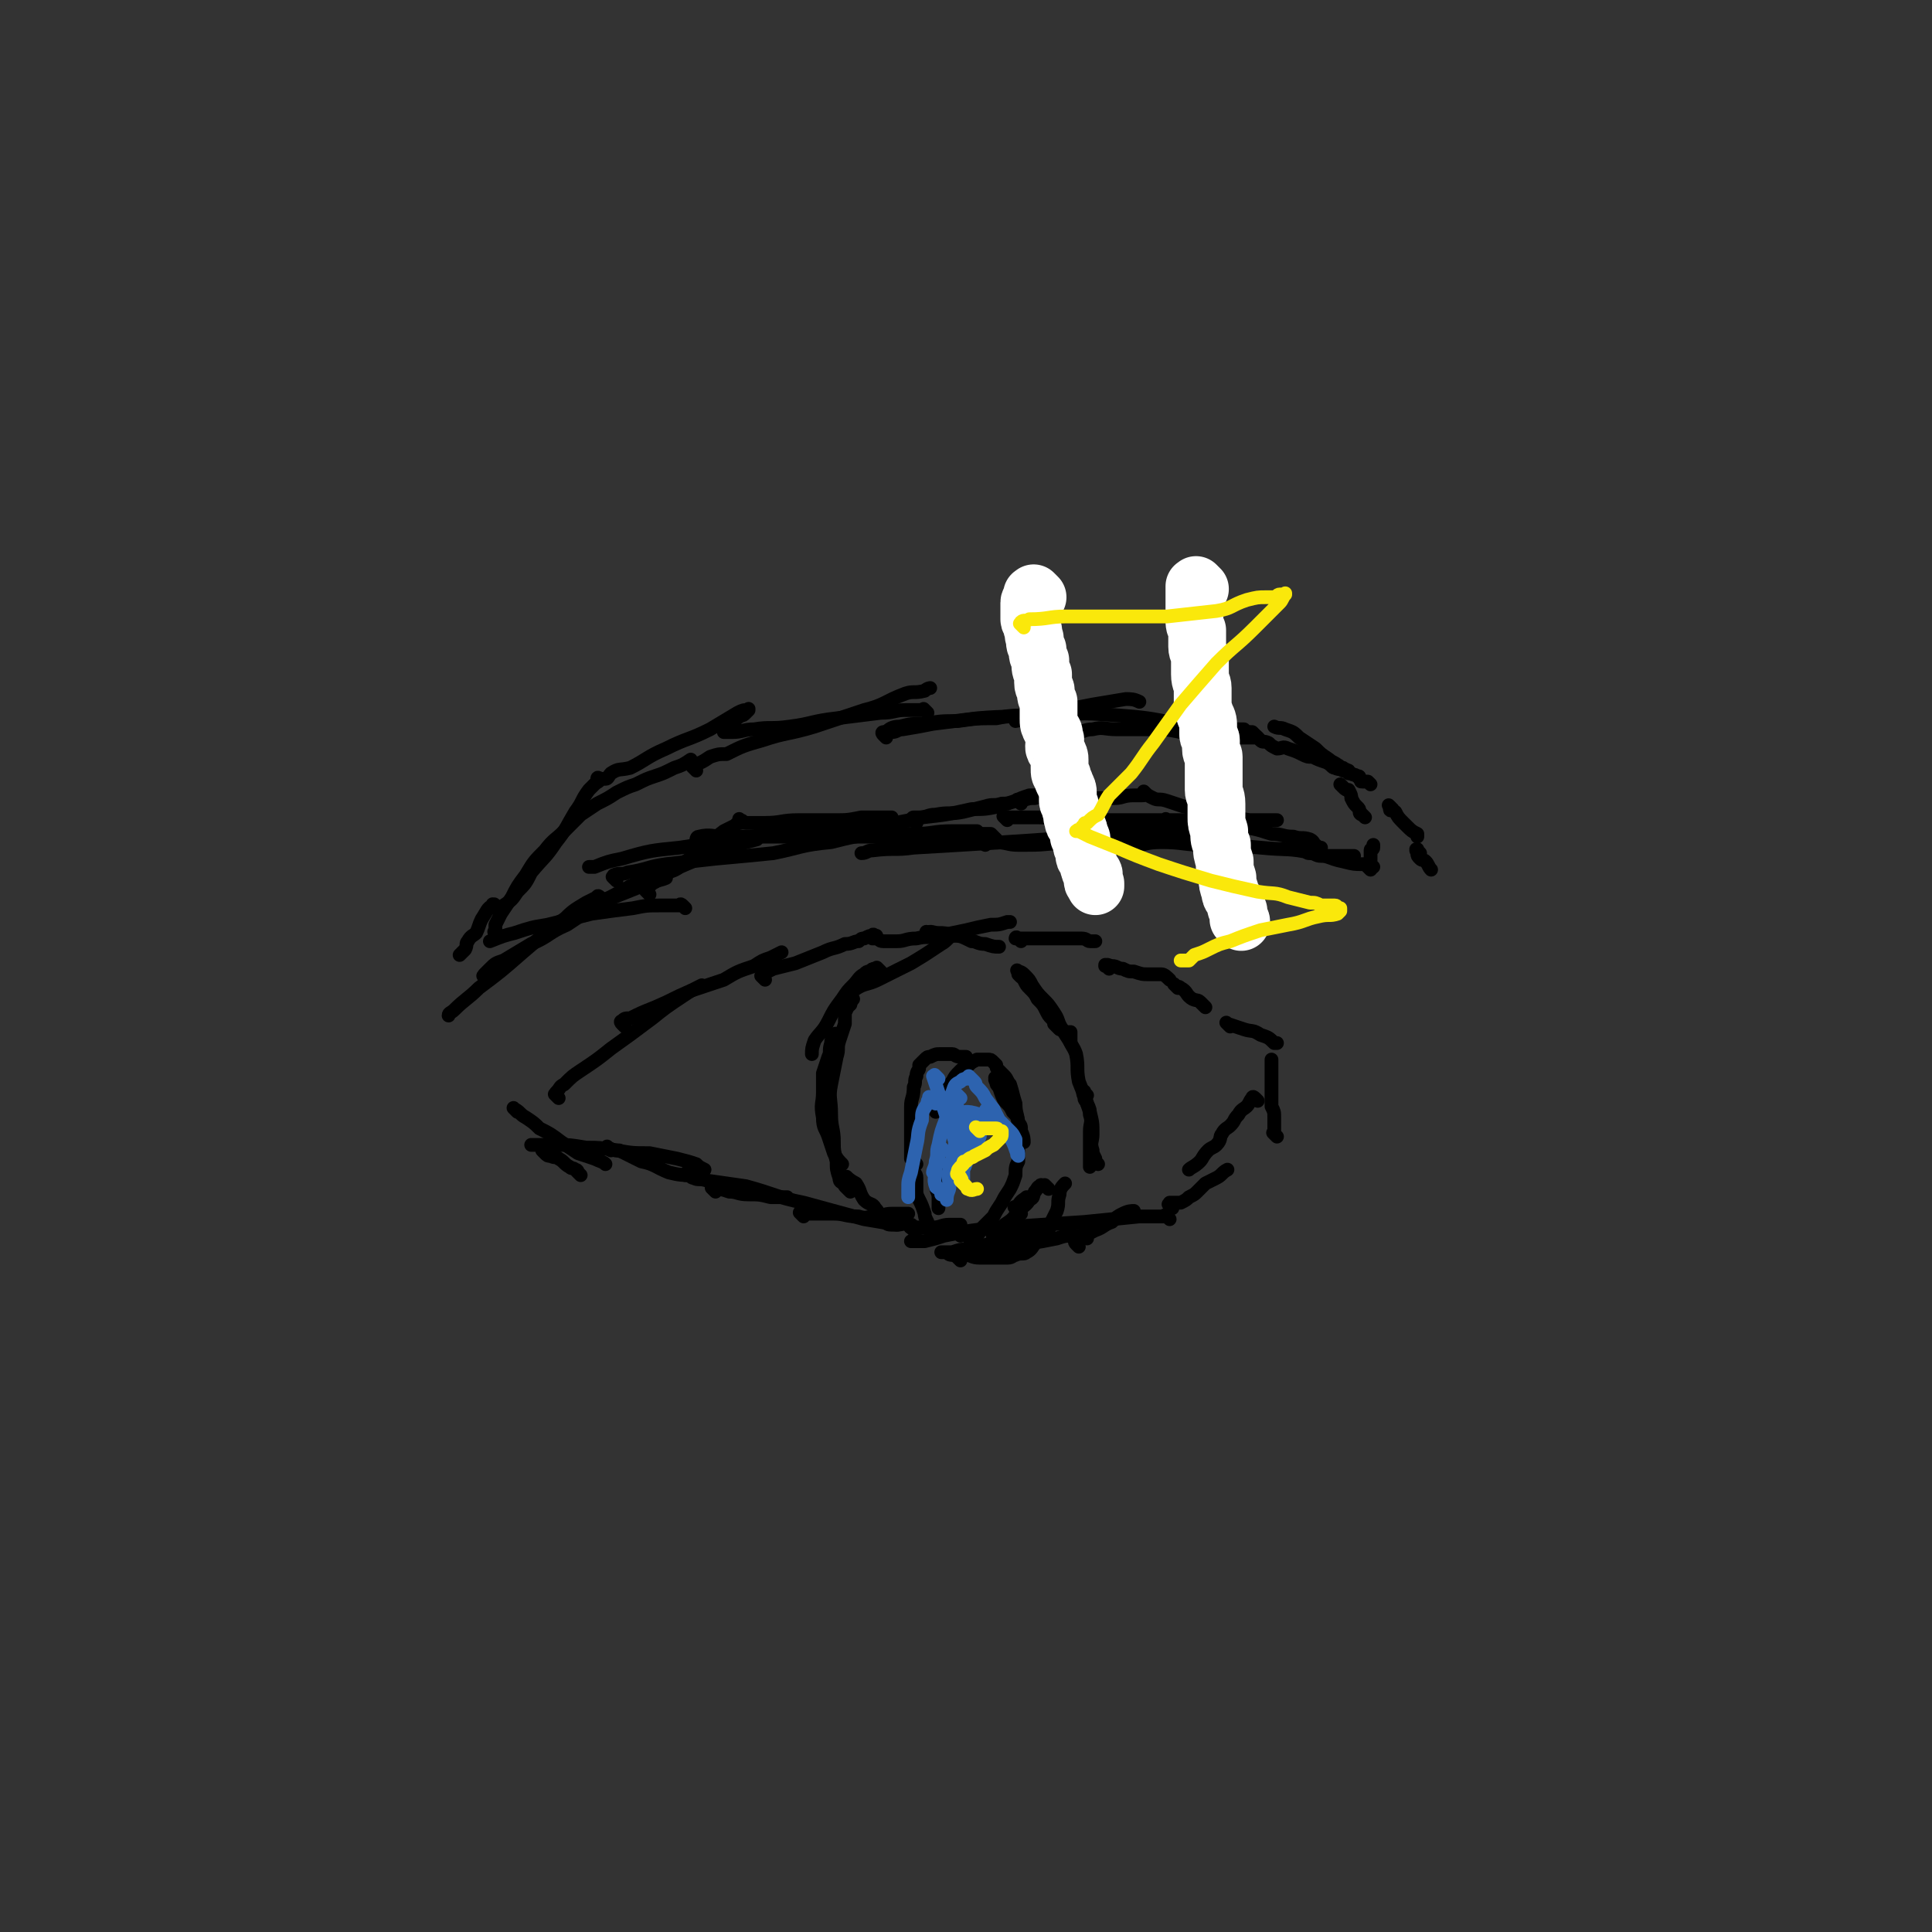 <svg viewBox='0 0 702 702' version='1.1' xmlns='http://www.w3.org/2000/svg' xmlns:xlink='http://www.w3.org/1999/xlink'><rect x="0" y="0" width="702" height="702" fill="#333333" stroke="none"/><g fill='none' stroke='#000000' stroke-width='5' stroke-linecap='round' stroke-linejoin='round'><path d='M203,399c-1,-1 -1,-1 -1,-1 -1,-1 0,0 0,0 0,0 0,-1 0,-1 0,0 0,0 0,0 2,-2 1,-2 3,-3 3,-3 3,-3 6,-5 6,-4 6,-4 11,-8 7,-5 7,-5 15,-11 5,-4 5,-4 11,-8 3,-2 3,-2 7,-4 0,0 0,0 0,0 '/><path d='M227,373c-1,-1 -1,-1 -1,-1 -1,-1 0,-1 0,-1 1,-1 1,-1 3,-1 4,-2 4,-2 9,-4 7,-3 6,-3 13,-6 6,-2 6,-2 12,-4 5,-3 5,-3 11,-5 3,-2 3,-2 6,-3 2,-1 2,-1 4,-2 '/><path d='M278,356c-1,-1 -1,-1 -1,-1 -1,-1 0,0 0,0 0,0 0,0 0,-1 0,0 0,0 0,0 2,-1 2,-1 4,-2 4,-1 4,-1 8,-2 5,-2 5,-2 10,-4 4,-2 4,-1 8,-3 3,0 3,-1 5,-1 1,-1 1,-1 2,-1 2,-1 2,-1 3,-1 1,0 1,0 1,0 0,0 0,0 0,0 1,0 0,0 0,0 -1,-1 -1,0 -1,0 0,0 0,1 0,1 0,0 1,0 1,0 2,0 1,1 3,1 2,0 3,0 5,0 3,0 3,-1 7,-1 4,-1 4,0 9,-1 4,-1 4,-1 9,-2 4,-1 4,-1 9,-2 3,0 3,0 6,-1 1,0 1,0 1,0 '/><path d='M371,342c-1,-1 -1,-1 -1,-1 -1,-1 -1,0 -1,0 0,0 0,0 0,0 1,0 1,0 1,0 2,0 2,0 4,0 1,0 1,0 3,0 2,0 2,0 5,0 2,0 2,0 5,0 3,0 3,0 6,0 2,0 2,1 3,1 1,0 1,0 2,0 '/><path d='M403,352c-1,-1 -1,-1 -1,-1 -1,-1 0,0 0,0 0,0 0,0 0,0 0,0 -1,0 0,0 0,-1 1,0 2,0 2,0 2,1 4,1 2,1 2,1 4,1 3,1 3,1 5,1 3,0 3,0 5,0 1,0 2,1 3,2 '/><path d='M428,359c-1,-1 -1,-1 -1,-1 -1,-1 0,0 0,0 0,0 0,0 0,0 1,1 1,0 2,1 2,1 2,2 3,3 2,2 3,1 4,2 1,1 1,1 2,2 '/><path d='M447,373c-1,-1 -1,-1 -1,-1 -1,-1 0,0 0,0 0,0 0,0 0,0 3,1 3,1 6,2 3,1 3,0 6,2 3,1 3,1 5,3 1,0 1,0 1,0 '/><path d='M188,404c-1,-1 -1,-1 -1,-1 -1,-1 0,0 0,0 0,0 0,0 0,0 2,1 2,2 4,3 3,2 3,2 5,4 4,2 4,2 8,5 3,2 3,2 6,4 3,1 3,1 6,2 2,1 3,1 4,2 '/><path d='M222,418c-1,-1 -1,-1 -1,-1 -1,-1 0,0 0,0 0,0 0,0 0,0 2,1 2,1 4,1 4,2 4,2 8,4 5,1 5,2 10,4 4,1 5,1 9,1 '/><path d='M260,433c-1,-1 -1,-1 -1,-1 -1,-1 0,0 0,0 0,0 0,0 0,0 3,0 3,0 6,1 3,0 3,1 7,1 4,0 4,0 8,1 3,0 4,0 6,0 '/><path d='M292,442c-1,-1 -1,-1 -1,-1 -1,-1 0,0 0,0 2,0 2,0 4,0 4,0 4,0 8,0 4,0 4,1 9,1 3,1 3,0 6,0 3,0 3,-1 6,-1 2,0 2,0 3,0 2,0 2,0 3,0 '/><path d='M332,447c-1,-1 -1,-1 -1,-1 -1,-1 0,0 0,0 0,0 0,0 0,0 1,0 1,0 3,0 3,0 3,0 5,0 3,0 3,-1 6,-1 1,0 1,0 3,0 1,0 1,0 1,0 '/><path d='M363,451c-1,-1 -1,-1 -1,-1 -1,-1 0,0 0,0 0,0 0,0 0,0 2,0 2,0 4,0 1,0 1,-1 3,-1 2,0 3,0 5,0 1,0 1,-1 2,-1 2,-1 2,-1 3,-1 1,0 1,0 2,0 '/><path d='M392,453c-1,-1 -1,-1 -1,-1 -1,-1 0,-1 0,-1 0,0 0,0 0,0 1,-1 1,-1 3,-2 2,-1 2,-1 4,-2 3,-1 3,-2 6,-3 2,-2 2,-2 4,-3 2,-1 3,-1 4,-1 '/><path d='M426,439c-1,-1 -1,-1 -1,-1 -1,-1 0,0 0,0 0,0 0,0 0,0 0,0 0,-1 0,-1 1,0 2,0 4,0 2,-1 2,-1 3,-2 2,-1 2,-1 3,-2 2,-2 2,-2 3,-3 2,-1 2,-1 4,-2 2,-1 2,-2 4,-3 0,0 0,0 0,0 '/><path d='M464,413c-1,-1 -1,-1 -1,-1 -1,-1 0,0 0,0 0,0 0,0 0,-1 0,0 0,0 0,0 0,-2 0,-2 0,-5 0,-2 0,-2 -1,-4 0,-2 0,-2 0,-4 0,-3 0,-3 0,-6 0,-2 0,-2 0,-4 0,-1 0,-1 0,-3 0,0 0,0 0,0 '/><path d='M457,400c-1,-1 -1,-1 -1,-1 -1,-1 -1,0 -1,0 -1,1 -1,2 -2,3 -1,1 -2,1 -3,3 -2,2 -1,2 -3,4 -1,1 -2,1 -3,3 -1,1 0,2 -2,4 -1,1 -2,1 -3,2 -2,2 -2,3 -3,4 -2,2 -3,2 -4,3 '/><path d='M425,443c-1,-1 -1,-1 -1,-1 -1,-1 -1,0 -1,0 0,0 0,0 0,0 -1,0 -1,0 -1,0 -4,0 -4,0 -8,0 -10,1 -10,1 -20,2 -15,1 -15,1 -30,2 -11,1 -11,1 -21,3 -3,1 -3,1 -7,2 -1,0 -1,0 -3,0 -1,0 -1,0 -2,0 0,0 0,0 0,0 '/><path d='M333,447c-1,-1 -1,-1 -1,-1 -1,-1 -1,0 -1,0 -1,0 1,-1 0,-1 -2,-1 -3,0 -5,0 -6,-1 -6,-1 -12,-2 -11,-3 -11,-3 -22,-6 -10,-2 -10,-3 -21,-6 -7,-1 -7,-1 -14,-2 -3,-1 -3,0 -5,-1 -1,0 -1,-1 -2,-1 0,0 0,0 0,0 -1,0 -1,0 -1,0 0,0 0,-1 1,-1 1,0 1,0 2,0 1,0 1,-1 3,-1 0,0 0,0 1,0 0,0 0,0 0,0 0,0 0,0 0,0 -2,-1 -2,-1 -3,-2 -3,-1 -3,-1 -7,-2 -5,-1 -5,-1 -10,-2 -6,0 -6,0 -12,-1 -6,-1 -6,-1 -11,-1 -6,-1 -6,-1 -11,-1 -3,0 -3,0 -6,0 -1,0 -1,0 -2,0 -1,0 -1,0 -1,0 '/><path d='M211,427c-1,-1 -1,-1 -1,-1 -1,-1 0,0 0,0 0,0 0,-1 -1,-1 -1,-1 -1,0 -2,-1 -2,-1 -2,-2 -4,-3 -1,-1 -1,0 -3,-1 -1,0 -1,0 -2,-1 0,0 0,0 -1,-1 0,0 0,0 0,0 0,0 0,0 0,0 '/><path d='M320,353c-1,-1 -1,-1 -1,-1 -1,-1 0,0 0,0 0,0 0,0 0,0 0,0 0,0 0,0 -1,-1 0,0 0,0 0,0 -1,0 -1,0 -1,0 -1,0 -2,1 -1,0 -1,0 -2,1 -2,1 -2,2 -4,4 -2,2 -2,2 -4,5 -3,4 -3,4 -5,8 -2,4 -3,4 -5,7 -1,3 -1,3 -1,5 '/><path d='M305,377c-1,-1 -1,-1 -1,-1 -1,-1 0,0 0,0 0,0 0,0 -1,0 0,0 0,0 0,0 -1,2 -1,2 -1,3 -1,3 0,3 -1,5 -1,3 -1,3 -2,6 0,3 0,3 0,7 0,4 -1,4 0,9 0,4 1,4 2,7 1,3 1,3 2,6 1,2 2,3 3,4 '/><path d='M309,429c-1,-1 -1,-1 -1,-1 -1,-1 0,0 0,0 0,0 0,0 0,0 0,0 -1,-1 0,0 0,0 1,1 3,2 2,3 1,3 3,6 2,2 3,1 4,3 2,2 1,3 3,4 1,2 2,2 3,2 1,0 1,0 2,0 '/><path d='M309,433c-1,-1 -1,-1 -1,-1 -1,-1 0,0 0,0 0,0 0,0 -1,-1 0,0 0,0 0,0 -1,-2 -2,-1 -2,-3 -1,-3 -1,-3 -1,-6 -1,-4 -1,-4 -1,-7 0,-5 -1,-5 -1,-10 0,-6 -1,-6 0,-11 1,-5 1,-5 2,-10 1,-3 0,-3 1,-6 1,-3 1,-3 2,-6 0,-1 0,-2 0,-3 0,-1 0,-1 1,-3 1,-1 1,-2 2,-3 '/><path d='M309,365c-1,-1 -1,-1 -1,-1 -1,-1 0,0 0,0 0,0 0,0 0,0 0,0 -1,0 0,0 0,-1 0,-1 1,-1 1,-1 0,-2 1,-3 4,-3 5,-2 9,-4 6,-3 6,-3 12,-6 5,-3 5,-3 11,-7 2,-1 3,-3 4,-3 '/><path d='M338,340c-1,-1 -1,-1 -1,-1 -1,-1 0,0 0,0 0,0 0,0 0,0 0,0 -1,0 0,0 1,-1 2,0 4,0 2,0 3,0 5,1 3,0 3,0 7,2 2,0 2,1 5,1 3,1 3,1 5,1 '/><path d='M371,354c-1,-1 -1,-1 -1,-1 -1,-1 0,0 0,0 0,0 0,0 0,0 0,0 -1,-1 0,0 0,0 1,0 2,1 2,2 2,2 3,4 2,3 2,3 4,5 2,2 2,2 4,5 2,3 1,3 3,6 1,2 2,3 3,5 '/><path d='M395,398c-1,-1 -1,-1 -1,-1 -1,-1 0,0 0,0 0,0 0,0 0,0 0,0 0,-1 0,0 -1,0 0,1 0,2 0,1 1,1 1,2 1,2 1,2 1,4 1,3 0,3 0,6 0,3 0,3 0,6 0,4 0,5 0,7 '/><path d='M395,450c-1,-1 -1,-1 -1,-1 -1,-1 -1,0 -1,0 0,0 0,0 0,0 0,0 0,0 0,0 -1,0 -1,0 -3,0 -3,0 -3,0 -6,1 -5,1 -5,1 -11,2 -6,1 -6,0 -13,1 -4,0 -4,0 -9,1 -2,0 -2,0 -5,1 -1,0 -1,0 -3,0 0,0 0,0 -1,0 0,0 0,0 0,0 0,0 1,0 2,0 1,1 1,1 3,1 2,1 2,0 4,0 2,0 2,1 5,1 1,0 1,0 2,0 2,0 2,0 5,0 2,0 2,0 3,0 2,0 2,-1 3,-1 2,-1 3,0 4,-1 2,-1 2,-2 3,-3 2,-2 2,-1 3,-3 2,-2 2,-2 3,-5 1,-2 1,-2 2,-4 1,-3 0,-3 1,-6 0,-2 1,-3 2,-4 '/><path d='M399,423c-1,-1 -1,-1 -1,-1 -1,-1 0,0 0,0 0,0 0,0 0,0 0,0 0,0 0,-1 0,0 0,0 0,0 -1,-2 -1,-2 -1,-3 -1,-3 0,-3 0,-6 0,-4 0,-4 -1,-8 -2,-6 -2,-6 -4,-11 -1,-5 0,-5 -1,-10 -1,-3 -2,-3 -2,-5 0,-2 0,-2 0,-3 0,0 0,0 -1,0 0,0 0,0 0,0 '/><path d='M385,374c-1,-1 -1,-1 -1,-1 -1,-1 -1,-1 -1,-1 0,0 0,0 0,0 0,-1 0,-1 -1,-2 -1,-1 -1,-1 -2,-3 -1,-2 -1,-2 -3,-4 -1,-2 -1,-2 -3,-4 -1,-1 -1,-1 -2,-3 0,-1 -1,-1 -1,-1 -1,-1 -1,-1 -1,-1 '/><path d='M217,331c-1,-1 -1,-1 -1,-1 -1,-1 0,0 0,0 0,0 0,0 0,0 0,0 0,0 0,0 -1,-1 0,-1 0,-1 1,-1 1,-1 2,-1 3,-1 3,-1 5,-2 5,-2 5,-2 10,-4 4,-2 7,-2 9,-3 '/><path d='M236,325c-1,-1 -1,-1 -1,-1 -1,-1 0,0 0,0 0,0 0,-1 0,-1 1,-1 1,-1 2,-2 2,-1 2,-1 4,-3 3,-2 4,-1 7,-4 4,-3 4,-3 8,-6 4,-3 3,-3 7,-6 2,-1 2,-1 4,-2 1,-1 1,-1 2,-1 0,-1 0,-1 0,-1 0,0 0,0 0,0 0,0 0,0 0,0 -1,-1 0,0 0,0 0,0 0,0 0,0 1,0 1,1 2,1 4,0 4,0 7,0 6,0 6,-1 12,-1 6,0 6,0 13,0 5,0 5,0 10,-1 4,0 4,0 8,0 1,0 2,0 3,0 '/><path d='M333,299c-1,-1 -1,-1 -1,-1 -1,-1 0,-1 0,-1 1,0 1,0 2,0 3,0 3,-1 6,-1 5,-1 5,0 10,-1 4,-1 4,-1 8,-2 3,-1 3,0 6,-1 2,0 2,0 5,-1 2,-1 2,-1 5,-2 1,0 1,0 2,0 '/><path d='M371,292c-1,-1 -1,-1 -1,-1 -1,-1 0,0 0,0 0,0 0,0 0,0 1,0 1,0 1,0 3,-1 3,-1 5,-1 3,-1 3,0 5,0 4,0 4,0 8,0 4,0 4,0 9,0 3,0 3,0 7,0 3,0 3,-1 7,-1 1,0 2,0 3,0 1,0 1,0 1,-1 0,0 0,0 0,0 0,0 0,0 0,0 -1,-1 0,0 0,0 0,0 0,0 0,0 1,1 1,1 3,2 2,1 2,0 5,1 3,1 3,1 6,2 5,1 5,1 11,2 7,1 6,2 13,3 5,0 5,0 10,0 '/><path d='M498,316c-1,-1 -1,-1 -1,-1 -1,-1 0,0 0,0 0,0 0,0 0,0 0,0 0,-1 -1,-1 -1,0 -1,0 -1,0 -3,0 -3,0 -7,-1 -5,-1 -5,-2 -11,-3 -9,-2 -9,-1 -19,-2 -10,-1 -10,0 -20,-1 -8,0 -8,-1 -16,-1 -6,0 -6,1 -12,2 -3,0 -3,0 -7,1 -2,0 -3,1 -4,2 '/><path d='M441,300c-1,-1 -1,-1 -1,-1 -1,-1 0,0 0,0 0,0 0,0 -1,0 0,0 0,0 0,0 -1,0 -1,0 -3,0 -6,1 -6,1 -13,1 -14,2 -14,2 -28,4 -15,1 -15,1 -30,2 -16,1 -16,1 -33,2 -7,1 -7,0 -15,1 -2,0 -2,1 -4,1 '/><path d='M362,305c-1,-1 -1,-1 -1,-1 -1,-1 -1,-1 -1,-1 0,0 0,0 0,0 -3,0 -3,0 -6,0 -5,0 -5,1 -10,1 -11,0 -11,0 -22,0 -16,0 -16,0 -32,0 -14,0 -14,0 -27,0 -4,0 -5,-1 -9,0 -1,0 -1,1 -1,2 '/><path d='M298,301c-1,-1 -1,-1 -1,-1 -1,-1 -1,0 -1,0 0,0 0,0 0,0 0,0 0,-1 -1,0 -3,0 -3,0 -7,1 -7,1 -7,2 -15,3 -13,2 -13,2 -26,4 -10,1 -11,1 -21,4 -5,1 -5,1 -10,3 -1,0 -2,0 -2,0 '/><path d='M265,308c-1,-1 -1,-1 -1,-1 -1,-1 -1,0 -1,0 -1,0 -1,0 -1,0 -3,1 -3,1 -6,2 -5,3 -5,3 -11,6 -8,3 -8,4 -16,7 -7,4 -7,4 -14,7 -5,3 -5,2 -10,5 -2,1 -3,2 -4,3 '/><path d='M219,327c-1,-1 -1,-1 -1,-1 -1,-1 -1,0 -1,0 0,0 0,0 0,0 -2,1 -2,1 -4,2 -5,3 -5,3 -9,7 -7,5 -7,5 -14,11 -8,7 -8,7 -16,13 -4,4 -5,4 -9,8 -1,1 -2,1 -2,2 '/><path d='M177,356c-1,-1 -1,-1 -1,-1 -1,-1 0,0 0,0 0,0 0,0 0,0 0,0 0,0 0,-1 0,0 0,0 0,0 1,-1 1,-1 2,-2 2,-2 2,-2 5,-3 5,-3 5,-3 10,-6 7,-3 6,-4 13,-7 6,-4 6,-4 13,-8 7,-4 7,-4 14,-8 7,-3 7,-2 14,-5 7,-3 7,-3 13,-5 4,-2 4,-2 8,-3 3,-1 3,-1 7,-2 0,-1 1,-1 1,-1 1,0 1,-1 2,-1 0,0 0,0 0,0 1,0 0,-1 0,-1 0,0 0,1 0,1 0,0 0,0 0,0 1,0 1,0 1,0 3,0 3,0 5,0 5,0 5,-1 9,-1 6,-1 6,0 13,-1 6,0 6,0 12,-1 8,-1 8,-1 17,-3 9,-1 9,-1 18,-3 5,0 5,0 10,-1 1,0 1,-1 3,-1 0,0 0,0 0,0 '/><path d='M366,298c-1,-1 -1,-1 -1,-1 -1,-1 0,0 0,0 0,0 0,0 0,0 2,0 2,0 5,0 4,0 4,0 7,0 6,0 6,1 12,1 7,0 7,0 14,0 4,0 4,0 9,0 3,0 3,0 6,0 2,0 2,0 3,0 1,0 1,0 3,0 0,0 0,0 0,0 0,0 0,0 0,0 0,0 0,0 0,0 -1,-1 0,0 0,0 0,0 0,0 0,0 1,0 1,0 1,0 2,0 2,0 4,0 4,0 4,0 9,1 5,1 5,1 11,1 6,1 7,1 13,3 4,0 4,1 8,1 3,1 3,0 6,1 2,1 1,2 2,2 1,1 2,1 2,1 0,0 -1,0 -1,0 -1,0 0,1 -1,1 -1,1 -1,0 -2,0 -1,0 -1,0 -1,0 0,0 0,0 0,0 0,1 0,1 1,1 0,0 0,0 0,0 2,0 2,1 4,1 1,0 1,0 3,0 1,0 1,0 3,0 1,0 1,0 3,0 1,0 1,0 2,0 0,0 0,0 1,0 0,0 0,0 0,0 '/><path d='M499,315c-1,-1 -1,-1 -1,-1 -1,-1 0,0 0,0 0,0 0,0 0,0 0,0 0,0 0,0 -1,-1 0,-1 0,-1 0,-1 0,-1 0,-1 0,-1 0,-1 0,-2 0,-1 0,-1 0,-1 0,-1 1,0 1,-1 0,0 0,-1 0,-1 '/><path d='M496,297c-1,-1 -1,-1 -1,-1 -1,-1 0,0 0,0 0,0 0,0 0,0 0,0 0,0 0,0 -1,-1 0,0 0,0 0,0 -1,0 -1,-1 0,-1 0,-1 -1,-2 -1,-1 -1,-1 -2,-3 0,-1 0,-1 -1,-3 -1,0 -1,0 -2,-1 -1,-1 -1,-1 -1,-1 '/><path d='M490,281c-1,-1 -1,-1 -1,-1 -1,-1 0,0 0,0 0,0 -1,0 -1,0 0,0 0,-1 0,-1 0,0 -1,0 -1,0 -1,0 0,-1 -1,-1 -1,-1 -2,-1 -3,-2 -3,-2 -3,-2 -5,-4 -3,-2 -3,-2 -6,-4 -2,-2 -2,-2 -5,-3 -2,-1 -2,0 -4,-1 0,0 0,0 0,0 '/><path d='M457,268c-1,-1 -1,-1 -1,-1 -1,-1 0,0 0,0 0,0 0,0 -1,-1 0,0 0,0 0,0 -2,0 -2,0 -3,-1 -3,0 -3,0 -5,0 -7,-1 -7,0 -13,-1 -13,-2 -13,-3 -27,-4 -13,-1 -13,-1 -25,0 -7,0 -8,1 -13,2 '/><path d='M387,262c-1,-1 -1,-1 -1,-1 -1,-1 0,0 0,0 0,0 0,0 -1,-1 0,0 0,0 0,0 -2,0 -2,0 -4,0 -4,0 -4,0 -8,0 -6,0 -6,0 -11,1 -7,0 -7,0 -14,1 -6,0 -6,0 -12,1 -5,0 -5,0 -9,1 -3,0 -4,1 -5,2 '/><path d='M337,259c-1,-1 -1,-1 -1,-1 -1,-1 0,0 0,0 0,0 0,0 -1,0 0,0 0,0 0,0 -1,0 -1,0 -1,0 -2,0 -2,0 -5,0 -4,0 -4,1 -9,1 -8,1 -8,1 -16,2 -9,1 -9,2 -17,3 -7,1 -7,0 -13,1 -4,0 -4,1 -8,1 -1,0 -1,0 -2,0 0,0 0,0 -1,0 0,0 0,0 0,0 1,-2 1,-2 2,-3 2,-2 2,-1 4,-3 1,0 1,0 2,-1 0,0 0,0 1,-1 0,0 0,0 0,0 0,0 0,0 0,0 0,0 0,-1 0,0 -2,0 -2,0 -4,1 -5,3 -5,3 -10,6 -8,4 -8,3 -16,7 -7,3 -7,4 -13,7 -4,1 -4,0 -7,2 -1,1 -1,2 -2,2 -1,0 -1,0 -2,0 0,0 0,0 0,0 0,0 0,0 -1,0 0,-1 1,0 1,0 0,0 0,0 0,0 0,0 0,0 -1,0 0,-1 1,0 1,0 0,1 -1,1 -2,2 -1,1 -1,1 -2,2 -3,4 -2,4 -5,8 -3,5 -3,6 -7,11 -4,6 -4,5 -9,11 -2,4 -2,4 -5,7 -2,3 -2,3 -5,5 -1,1 -2,1 -3,1 '/><path d='M181,330c-1,-1 -1,-1 -1,-1 -1,-1 0,0 0,0 0,0 0,0 0,0 0,0 0,0 -1,0 0,0 0,0 0,0 0,0 0,-1 0,0 -2,1 -2,2 -4,5 -1,2 -1,3 -2,5 -1,1 -2,1 -3,3 -1,1 0,1 -1,3 0,0 0,0 -1,1 0,0 0,0 -1,1 0,0 0,0 0,0 '/><path d='M224,320c-1,-1 -1,-1 -1,-1 -1,-1 0,0 0,0 0,0 0,0 0,0 0,0 0,-1 0,-1 2,-1 3,0 5,-1 7,-1 7,-2 14,-3 9,-1 9,-1 18,-2 11,-1 11,-1 21,-2 10,-2 10,-3 21,-4 8,-2 8,-2 16,-3 7,0 7,0 14,0 7,0 7,-1 14,-1 4,0 6,0 9,0 '/><path d='M358,307c-1,-1 -1,-1 -1,-1 -1,-1 0,0 0,0 0,0 0,0 0,0 2,0 2,0 4,0 5,0 5,1 9,1 8,0 8,0 17,-1 9,-1 9,-1 18,-2 7,-1 7,0 13,-1 4,0 4,-1 8,-1 4,0 4,0 8,0 2,0 3,0 5,0 '/><path d='M249,330c-1,-1 -1,-1 -1,-1 -1,-1 -1,0 -1,0 0,0 0,0 0,0 -2,0 -2,0 -3,0 -2,0 -2,0 -4,0 -5,0 -5,0 -10,1 -8,1 -8,1 -15,2 -8,2 -8,2 -16,4 -6,1 -6,1 -12,3 -4,1 -4,1 -9,3 0,0 0,0 0,0 '/><path d='M181,340c-1,-1 -1,-1 -1,-1 -1,-1 0,0 0,-1 0,0 0,0 0,0 0,0 0,0 0,0 0,-1 0,-1 0,-2 1,-2 1,-2 2,-4 2,-3 2,-3 4,-6 2,-4 2,-4 5,-8 3,-5 3,-5 7,-9 3,-4 4,-4 7,-7 3,-3 3,-3 6,-6 3,-2 3,-2 6,-4 4,-2 4,-2 7,-4 4,-2 4,-2 7,-3 4,-2 4,-2 7,-3 3,-1 3,-1 7,-3 3,-1 3,-1 6,-3 0,0 0,0 0,0 '/><path d='M253,280c-1,-1 -1,-1 -1,-1 -1,-1 0,0 0,0 0,0 0,0 0,0 0,0 0,0 0,-1 0,0 0,0 0,0 3,-1 3,-1 6,-3 3,-1 3,-1 6,-1 6,-3 6,-3 13,-5 9,-3 9,-2 19,-5 9,-3 9,-3 18,-6 8,-2 7,-3 15,-6 3,-1 3,0 7,-1 1,-1 2,-1 2,-1 '/><path d='M322,268c-1,-1 -1,-1 -1,-1 -1,-1 0,-1 0,-1 1,0 1,0 3,0 2,0 2,-1 4,-1 6,-1 6,-1 11,-2 8,-1 8,-1 16,-2 11,-1 11,0 21,-2 11,-1 11,-1 21,-3 6,-1 6,-1 12,-2 2,0 3,0 5,1 0,0 0,0 0,0 '/><path d='M387,267c-1,-1 -1,-1 -1,-1 -1,-1 0,0 0,0 0,0 0,0 0,0 2,0 2,0 5,0 3,0 3,-1 6,-1 4,-1 4,0 9,0 6,0 6,0 12,0 6,0 6,0 11,1 6,1 6,1 11,2 4,0 4,0 8,0 2,0 2,0 5,0 1,0 1,0 2,0 0,0 0,0 1,0 1,0 1,0 1,0 0,0 0,0 0,0 0,0 -1,-1 0,0 0,0 0,0 1,1 1,1 1,0 3,1 1,1 1,1 3,2 2,0 2,-1 4,0 3,1 3,1 5,2 2,1 2,1 4,1 2,1 2,1 5,2 2,1 2,2 3,2 2,1 3,0 5,1 0,0 0,1 1,1 1,1 1,0 2,1 1,0 1,0 1,1 1,1 0,1 1,1 1,0 1,0 2,0 0,0 0,0 0,0 1,1 1,1 1,1 '/><path d='M506,294c-1,-1 -1,-1 -1,-1 -1,-1 0,0 0,0 0,0 0,0 0,0 0,0 0,0 0,0 -1,-1 0,0 0,0 0,1 0,1 0,1 0,1 1,0 2,1 1,2 1,2 3,4 1,1 1,1 1,1 2,2 2,2 4,3 0,1 0,1 0,1 '/><path d='M516,310c-1,-1 -1,-1 -1,-1 -1,-1 0,0 0,0 0,0 0,0 0,0 0,0 0,-1 0,0 -1,0 0,0 0,1 0,1 0,1 1,2 1,1 1,0 2,1 1,1 1,2 2,3 '/><path d='M349,449c-1,-1 -1,-1 -1,-1 -1,-1 0,0 0,0 0,0 0,0 0,0 0,0 0,0 0,0 -1,-1 0,0 0,0 0,0 0,0 0,0 0,0 0,0 -1,-1 0,0 0,0 0,0 0,0 0,0 0,0 -1,-1 0,-1 0,-1 '/><path d='M340,448c-1,-1 -1,-1 -1,-1 -1,-1 0,0 0,0 0,0 0,0 0,0 0,0 -1,0 -1,-1 -1,-1 -1,-1 -1,-2 -1,-2 -1,-2 -1,-3 -1,-3 -1,-3 -2,-5 -1,-2 -1,-2 -1,-4 0,-2 0,-2 0,-4 0,-2 -1,-1 -1,-3 0,0 0,0 0,-1 0,0 0,0 0,0 '/><path d='M333,423c-1,-1 -1,-1 -1,-1 -1,-1 0,0 0,0 0,0 0,0 0,0 0,0 0,0 0,0 -1,-1 -1,-1 -1,-1 0,-1 0,-1 0,-2 0,-1 0,-1 0,-3 0,-3 0,-3 0,-6 0,-4 0,-4 0,-8 0,-3 1,-3 1,-7 1,-2 0,-2 1,-4 0,-2 1,-2 1,-3 0,-1 0,-1 0,-1 1,-1 1,-1 2,-2 1,-1 1,-1 2,-1 2,-1 2,-1 4,-1 2,0 2,0 4,0 1,0 1,1 3,1 1,0 1,0 2,0 0,0 0,0 0,0 '/><path d='M363,393c-1,-1 -1,-1 -1,-1 -1,-1 0,0 0,0 0,0 0,0 0,0 0,0 0,-1 0,0 -1,0 0,1 0,1 0,1 0,1 1,2 1,3 1,3 2,5 2,2 2,2 3,4 1,1 2,2 2,4 1,1 1,1 1,3 1,2 1,3 1,4 '/><path d='M381,432c-1,-1 -1,-1 -1,-1 -1,-1 0,0 0,0 0,0 -1,0 -1,0 0,0 0,0 0,0 0,0 -1,-1 -1,0 -1,0 -1,1 -2,2 -1,2 0,2 -2,3 -1,2 -2,2 -4,4 -2,3 -2,3 -5,5 -2,2 -2,1 -4,2 -1,1 0,2 0,3 '/><path d='M354,453c-1,-1 -1,-1 -1,-1 -1,-1 0,0 0,0 0,0 0,-1 0,-1 0,0 0,0 0,0 0,0 0,0 0,-1 -1,0 0,0 0,0 1,-1 1,0 2,-1 1,-1 1,-2 2,-3 2,-2 2,-2 4,-4 1,-2 1,-2 3,-5 1,-2 1,-2 3,-5 1,-2 1,-2 2,-5 0,-3 0,-3 1,-5 0,-3 0,-3 0,-6 0,-4 0,-4 0,-7 0,-4 -1,-4 -1,-8 -1,-3 -1,-4 -2,-7 -1,-1 -1,-2 -2,-3 -1,-1 -1,-1 -2,-2 -1,-1 -1,-1 -1,-2 -1,-1 -1,-1 -1,-1 -1,-1 -1,-1 -2,-1 -1,0 -1,0 -1,0 -2,0 -2,0 -3,0 -2,1 -2,1 -3,2 -2,1 -2,1 -3,2 -2,2 -2,2 -3,4 -2,2 -2,2 -3,5 -2,3 -2,4 -3,6 '/><path d='M342,424c-1,-1 -1,-1 -1,-1 -1,-1 0,0 0,0 0,0 -1,0 -1,0 0,0 0,0 0,0 0,1 0,1 0,1 0,1 0,1 0,3 0,2 0,2 0,3 0,3 1,3 1,5 0,2 0,3 0,4 '/><path d='M340,449c-1,-1 -1,-1 -1,-1 -1,-1 0,0 0,0 0,0 0,0 0,0 0,0 0,0 0,0 -1,-1 0,0 0,0 1,0 1,0 2,0 2,0 2,0 4,0 2,0 2,0 4,0 '/><path d='M349,458c-1,-1 -1,-1 -1,-1 -1,-1 0,0 0,0 0,0 0,0 0,0 0,0 0,0 0,0 -1,-1 0,-1 0,-1 1,0 1,0 2,-1 2,-1 2,-1 5,-2 3,-1 3,0 6,-2 2,0 2,-1 4,-2 1,0 2,0 2,0 '/><path d='M371,441c-1,-1 -1,-1 -1,-1 -1,-1 0,0 0,0 0,0 0,0 -1,-1 0,0 0,0 0,0 0,0 0,0 0,0 -1,-1 0,0 0,0 1,0 0,-1 1,-1 1,-2 2,-2 3,-3 '/></g>
<g fill='none' stroke='#2D63AF' stroke-width='5' stroke-linecap='round' stroke-linejoin='round'><path d='M349,404c-1,-1 -1,-1 -1,-1 -1,-1 0,0 0,0 0,0 0,0 0,0 0,0 0,-1 0,0 -1,0 0,1 0,2 0,1 0,1 0,2 0,2 0,2 1,3 1,2 1,2 2,3 0,0 0,0 0,0 '/><path d='M361,403c-1,-1 -1,-1 -1,-1 -1,-1 0,0 0,0 0,0 0,0 0,0 0,0 0,0 0,0 -1,-1 -1,0 -1,0 0,0 0,0 0,0 0,1 -1,1 -1,2 -1,3 0,3 -1,5 0,2 -1,2 -1,4 -1,2 -1,2 -1,4 0,1 0,2 0,2 '/><path d='M356,411c-1,-1 -1,-1 -1,-1 -1,-1 0,0 0,0 0,0 0,0 0,0 0,0 -1,0 -1,0 0,1 0,1 0,2 0,1 -1,1 -1,3 -1,2 0,2 -1,4 0,1 0,1 -1,2 0,2 0,2 -1,4 0,2 0,3 0,4 '/><path d='M350,412c-1,-1 -1,-1 -1,-1 -1,-1 0,0 0,0 0,0 0,0 0,0 0,0 0,0 0,0 -1,-1 -1,0 -1,0 0,0 0,0 0,0 -1,2 -1,2 -1,3 0,3 0,3 0,5 -1,3 -2,3 -2,6 -1,3 0,3 0,6 0,2 -1,2 -1,5 0,0 0,0 0,0 '/><path d='M340,401c-1,-1 -1,-1 -1,-1 -1,-1 0,0 0,0 0,0 0,0 -1,-1 0,0 0,0 0,0 0,0 0,0 0,0 -1,-1 0,0 0,0 0,0 0,0 0,0 -1,1 -1,1 -1,2 -2,3 -2,3 -2,6 -2,5 -1,5 -2,9 -1,5 -1,5 -2,10 -1,3 -1,3 -1,6 0,1 0,2 0,3 '/><path d='M343,418c-1,-1 -1,-1 -1,-1 -1,-1 0,0 0,0 0,0 0,0 0,0 0,0 0,0 0,0 -1,-1 -1,0 -1,0 0,0 0,0 0,0 0,2 0,2 0,4 0,2 -1,2 -1,4 0,3 -1,3 0,6 0,1 1,0 1,1 1,1 1,1 1,2 0,0 0,0 0,0 '/><path d='M352,407c-1,-1 -1,-1 -1,-1 -1,-1 0,0 0,0 0,0 0,0 0,0 0,-1 0,-1 0,-1 0,0 0,0 0,0 0,0 0,0 0,-1 -1,0 0,1 0,1 0,0 0,0 0,0 0,0 -1,0 0,-1 1,0 2,0 5,1 2,0 2,0 4,1 2,0 2,0 4,2 1,1 1,1 3,3 1,1 1,1 2,3 0,1 0,1 0,2 0,2 1,2 1,3 0,1 0,1 0,1 0,0 0,0 0,0 0,0 0,0 0,0 -1,-1 0,0 0,0 -1,-2 -1,-3 -2,-5 -2,-4 -3,-4 -5,-8 -2,-4 -2,-4 -5,-8 -1,-2 -1,-2 -3,-4 -1,-1 0,-1 -1,-2 -1,-1 -1,-1 -1,-1 -1,-1 -1,-1 -1,-1 0,0 0,0 -1,1 -1,0 -1,0 -2,1 -2,1 -2,1 -3,4 -2,4 -1,4 -2,9 -2,5 -2,5 -3,10 -1,3 0,3 -1,6 0,2 -1,3 -1,4 '/><path d='M349,399c-1,-1 -1,-1 -1,-1 -1,-1 0,0 0,0 0,0 0,0 -1,0 0,0 0,0 0,0 0,1 -1,1 -1,3 0,2 0,2 0,4 0,3 1,3 1,5 1,3 1,3 1,5 0,1 0,1 0,1 '/><path d='M341,392c-1,-1 -1,-1 -1,-1 -1,-1 0,0 0,0 0,0 -1,0 -1,0 0,0 0,0 0,0 1,3 1,3 2,6 2,6 2,6 4,12 2,6 3,7 4,12 '/></g>
<g fill='none' stroke='#FAE80B' stroke-width='5' stroke-linecap='round' stroke-linejoin='round'><path d='M356,411c-1,-1 -1,-1 -1,-1 -1,-1 0,0 0,0 0,0 0,0 0,0 0,0 0,0 0,0 -1,-1 0,0 0,0 0,0 0,0 0,0 0,0 0,0 0,0 -1,-1 0,0 0,0 1,0 1,0 1,0 1,0 1,0 2,0 1,0 1,0 2,0 1,0 1,0 2,0 1,0 0,1 1,1 0,0 1,0 1,0 0,0 0,0 0,0 0,1 0,1 0,1 0,1 0,1 -1,2 -1,1 -1,1 -2,2 -2,1 -2,1 -3,2 -2,1 -2,1 -4,2 -1,1 -1,0 -3,2 -1,0 -1,0 -1,1 -2,2 -2,2 -2,3 -1,1 1,1 1,2 1,1 0,1 0,1 1,1 1,1 2,2 1,1 0,1 1,1 1,1 2,0 3,0 '/></g>
<g fill='none' stroke='#FFFFFF' stroke-width='21' stroke-linecap='round' stroke-linejoin='round'><path d='M436,214c-1,-1 -1,-1 -1,-1 -1,-1 0,0 0,0 0,0 0,0 0,0 0,0 0,0 0,0 -1,-1 0,0 0,0 0,0 0,0 0,0 0,0 0,0 -1,0 0,0 0,0 0,0 0,1 0,1 0,2 0,1 0,1 0,2 0,1 0,1 0,2 0,1 0,1 0,2 0,2 0,2 0,4 0,2 0,2 1,4 0,3 0,3 0,6 0,2 1,2 1,5 0,2 0,3 0,5 0,3 1,3 1,5 0,3 0,3 0,5 0,2 0,2 1,5 1,2 1,2 1,5 0,1 0,1 0,2 0,1 1,1 1,2 0,2 0,2 0,3 0,2 1,2 1,3 0,2 0,2 0,3 0,1 0,1 0,3 0,1 0,1 0,3 0,1 0,1 0,3 0,2 1,2 1,5 0,2 0,2 0,5 0,2 0,2 1,5 0,3 0,3 1,5 0,3 0,3 1,6 0,3 0,3 1,6 0,2 0,2 1,5 0,2 1,2 2,4 0,2 0,2 1,3 0,1 0,1 0,3 0,0 1,0 1,1 0,0 0,0 0,0 '/><path d='M377,217c-1,-1 -1,-1 -1,-1 -1,-1 0,0 0,0 0,0 -1,0 -1,0 0,0 0,0 0,0 0,1 0,1 0,1 0,1 -1,1 -1,2 0,1 0,2 0,3 0,1 0,2 0,3 0,1 1,1 1,3 1,2 0,2 1,4 0,2 0,2 1,4 0,2 0,2 1,4 0,3 0,3 1,5 0,2 0,2 0,3 0,2 1,2 1,3 0,2 0,2 1,4 0,1 0,1 0,3 0,1 0,1 0,3 0,2 0,2 1,4 1,1 1,1 1,3 1,1 0,1 0,3 0,1 0,1 1,2 1,2 1,2 1,3 0,2 0,2 0,3 0,2 0,2 1,3 0,2 1,2 1,3 1,2 1,2 1,3 0,1 0,1 0,3 0,1 1,1 1,3 1,2 0,2 1,4 0,1 0,1 1,2 0,1 1,1 1,2 0,1 0,1 0,2 0,0 1,0 1,1 0,1 0,1 0,2 0,1 1,1 1,2 0,0 0,1 0,2 0,1 1,0 1,1 1,2 0,2 1,4 0,1 1,1 1,1 1,1 0,1 0,1 0,1 0,1 0,2 0,1 1,1 1,1 0,1 0,1 0,1 '/></g>
<g fill='none' stroke='#FAE80B' stroke-width='5' stroke-linecap='round' stroke-linejoin='round'><path d='M372,228c-1,-1 -1,-1 -1,-1 -1,-1 0,0 0,0 0,0 0,0 0,0 0,0 0,-1 0,-1 1,-1 2,0 3,-1 7,0 7,-1 13,-1 9,0 9,0 19,0 9,0 9,0 18,0 9,-1 9,-1 18,-2 6,-1 5,-2 11,-4 4,-1 4,-1 7,-1 2,0 2,0 3,0 1,0 1,-1 2,-1 1,0 1,0 2,0 0,0 0,0 0,0 0,0 0,0 0,0 0,-1 0,0 0,0 0,0 0,0 0,0 -1,1 -1,2 -2,3 -4,4 -4,4 -9,9 -7,7 -7,6 -14,13 -7,8 -7,8 -13,15 -5,7 -5,7 -10,14 -4,5 -4,6 -8,11 -4,4 -4,4 -8,8 -2,3 -2,4 -4,7 -2,1 -2,1 -4,3 -1,0 -1,0 -1,1 -1,0 -1,1 -1,1 0,1 0,1 -1,1 0,0 0,0 0,0 0,0 0,0 0,0 -1,-1 0,0 0,0 0,0 -1,0 -1,0 0,0 0,0 0,0 0,0 1,0 1,0 2,1 2,1 4,2 5,2 5,2 10,4 7,3 7,3 15,6 9,3 9,3 19,6 8,2 8,2 17,4 6,1 6,0 11,2 4,1 4,1 8,2 2,0 2,0 4,1 2,0 2,0 3,0 1,0 1,0 2,0 0,0 0,0 0,0 1,0 1,1 1,1 0,1 1,0 1,0 0,0 0,0 0,0 0,1 0,1 0,1 -1,1 -1,1 -1,1 -3,1 -3,0 -7,1 -5,1 -5,2 -11,3 -5,1 -5,1 -10,2 -6,2 -6,2 -11,4 -4,1 -4,1 -8,3 -2,1 -2,1 -5,2 -1,1 -1,1 -2,2 -1,0 -1,0 -2,0 0,0 0,0 -1,0 0,0 0,0 0,0 '/></g>
</svg>